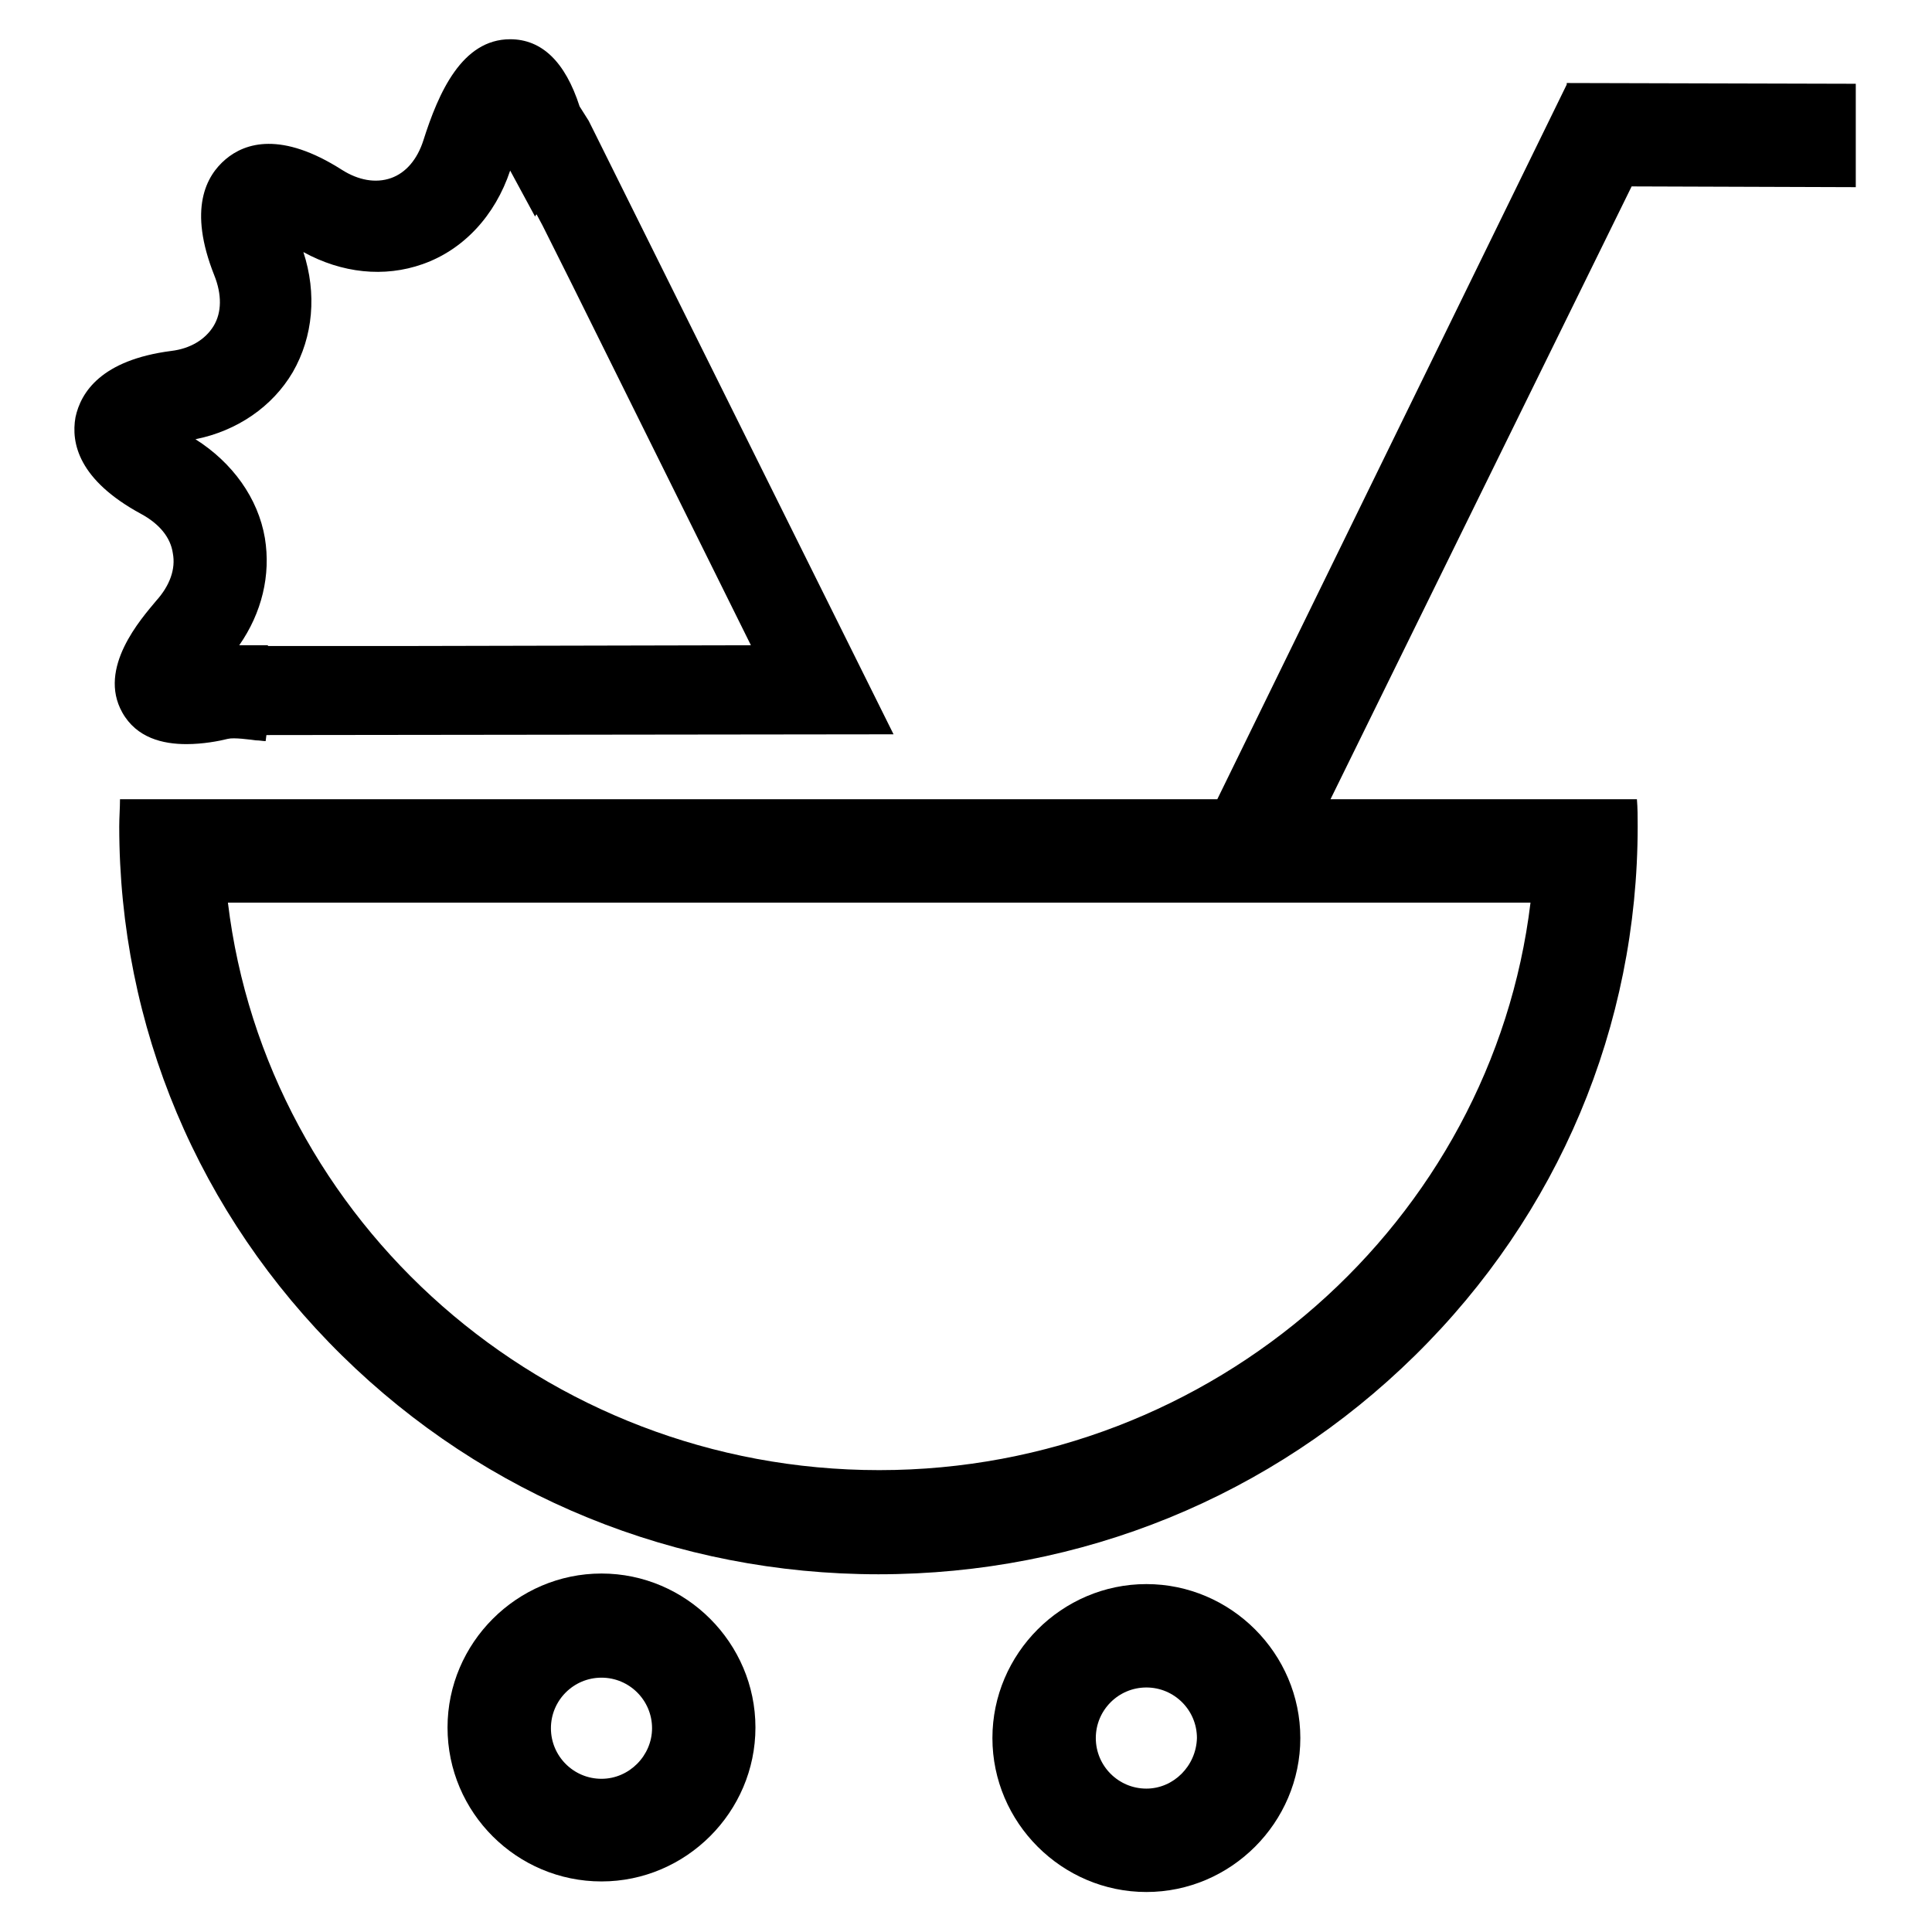 <?xml version="1.0" encoding="utf-8"?>
<!-- Svg Vector Icons : http://www.onlinewebfonts.com/icon -->
<!DOCTYPE svg PUBLIC "-//W3C//DTD SVG 1.1//EN" "http://www.w3.org/Graphics/SVG/1.1/DTD/svg11.dtd">
<svg version="1.1" xmlns="http://www.w3.org/2000/svg" xmlns:xlink="http://www.w3.org/1999/xlink" x="0px" y="0px" viewBox="0 0 256 256" enable-background="new 0 0 256 256" xml:space="preserve">
<g><g><path fill="#000000" d="M151.9,209.9c-11.2,0-20.4,9.2-20.4,20.4c0,11.2,9.2,20.4,20.4,20.4c11.2,0,20.4-9.2,20.4-20.4C172.3,219.1,163.1,209.9,151.9,209.9z M151.9,237c-3.7,0-6.7-3-6.7-6.7c0-3.7,3-6.7,6.7-6.7c3.7,0,6.7,3,6.7,6.7C158.5,234,155.5,237,151.9,237z"/><path fill="#000000" d="M79.7,208.5c-11.2,0-20.4,9.2-20.4,20.4c0,11.3,9.2,20.4,20.4,20.4c11.2,0,20.4-9.2,20.4-20.4C100.1,217.7,90.9,208.5,79.7,208.5z M79.7,235.7c-3.7,0-6.7-3-6.7-6.7c0-3.7,3-6.7,6.7-6.7c3.7,0,6.7,3,6.7,6.7C86.4,232.6,83.4,235.7,79.7,235.7z"/><path fill="#000000" d="M216.2,24.7l29.7,0.1l0-13.7L207.6,11v0.2h0l-46.3,94.7H29.7l0,0H15.9c0,1.2-0.1,2.4-0.1,3.6c0,26.5,10.5,51.4,29.5,70.1c19,18.7,44.3,29,71.1,29c26.9,0,52.1-10.3,71.1-29c19-18.7,29.5-43.6,29.5-70.1c0-1.2,0-2.4-0.1-3.6h-13.8l0,0h-26.8L216.2,24.7z M116.5,194.8c-44.4,0-81.2-32.9-86.3-75.2h172.6C197.7,161.8,160.9,194.8,116.5,194.8z"/><path fill="#000000" d="M16.2,94.4c1.9,3.4,5.4,4.2,8.5,4.2c2.2,0,4.3-0.4,5.5-0.7c0.8-0.2,2.9,0.1,3.7,0.2c0.5,0,0.9,0.1,1.3,0.1l0.1-0.8l83.1-0.1L78.7,17.4L78,16l-1.2-1.9c-1.9-5.9-5-8.9-9.2-8.9h0c-6.4,0-9.5,7.1-11.5,13.4c-0.8,2.5-2.3,4.3-4.3,5c-2,0.7-4.3,0.3-6.5-1.1c-8-5.1-12.8-3.6-15.4-1.4c-2.6,2.2-5,6.6-1.5,15.4c1,2.5,1,4.9-0.1,6.7c-1.1,1.8-3.1,3-5.6,3.3c-9.3,1.2-12,5.5-12.7,8.8c-0.6,3.4,0.4,8.3,8.7,12.8c2.4,1.3,3.9,3.1,4.2,5.2c0.4,2.1-0.4,4.3-2.2,6.3C18.7,82,12.9,88.5,16.2,94.4z M38.8,49.3c2.7-4.7,3.2-10.4,1.4-15.9c5.1,2.8,10.7,3.4,15.8,1.6c5.4-1.9,9.6-6.4,11.6-12.4l3.3,6.1l0.1-0.2l0.1-0.1l0.8,1.5l3.9,7.8l23.7,47.8l-45.8,0.1l-12.9,0h-5.3l0-0.1h-3.8c3-4.3,4.2-9.3,3.4-14.2c-0.9-5.3-4.3-10-9.2-13.1C31.4,57.1,36.1,53.9,38.8,49.3z"/></g></g>
</svg>